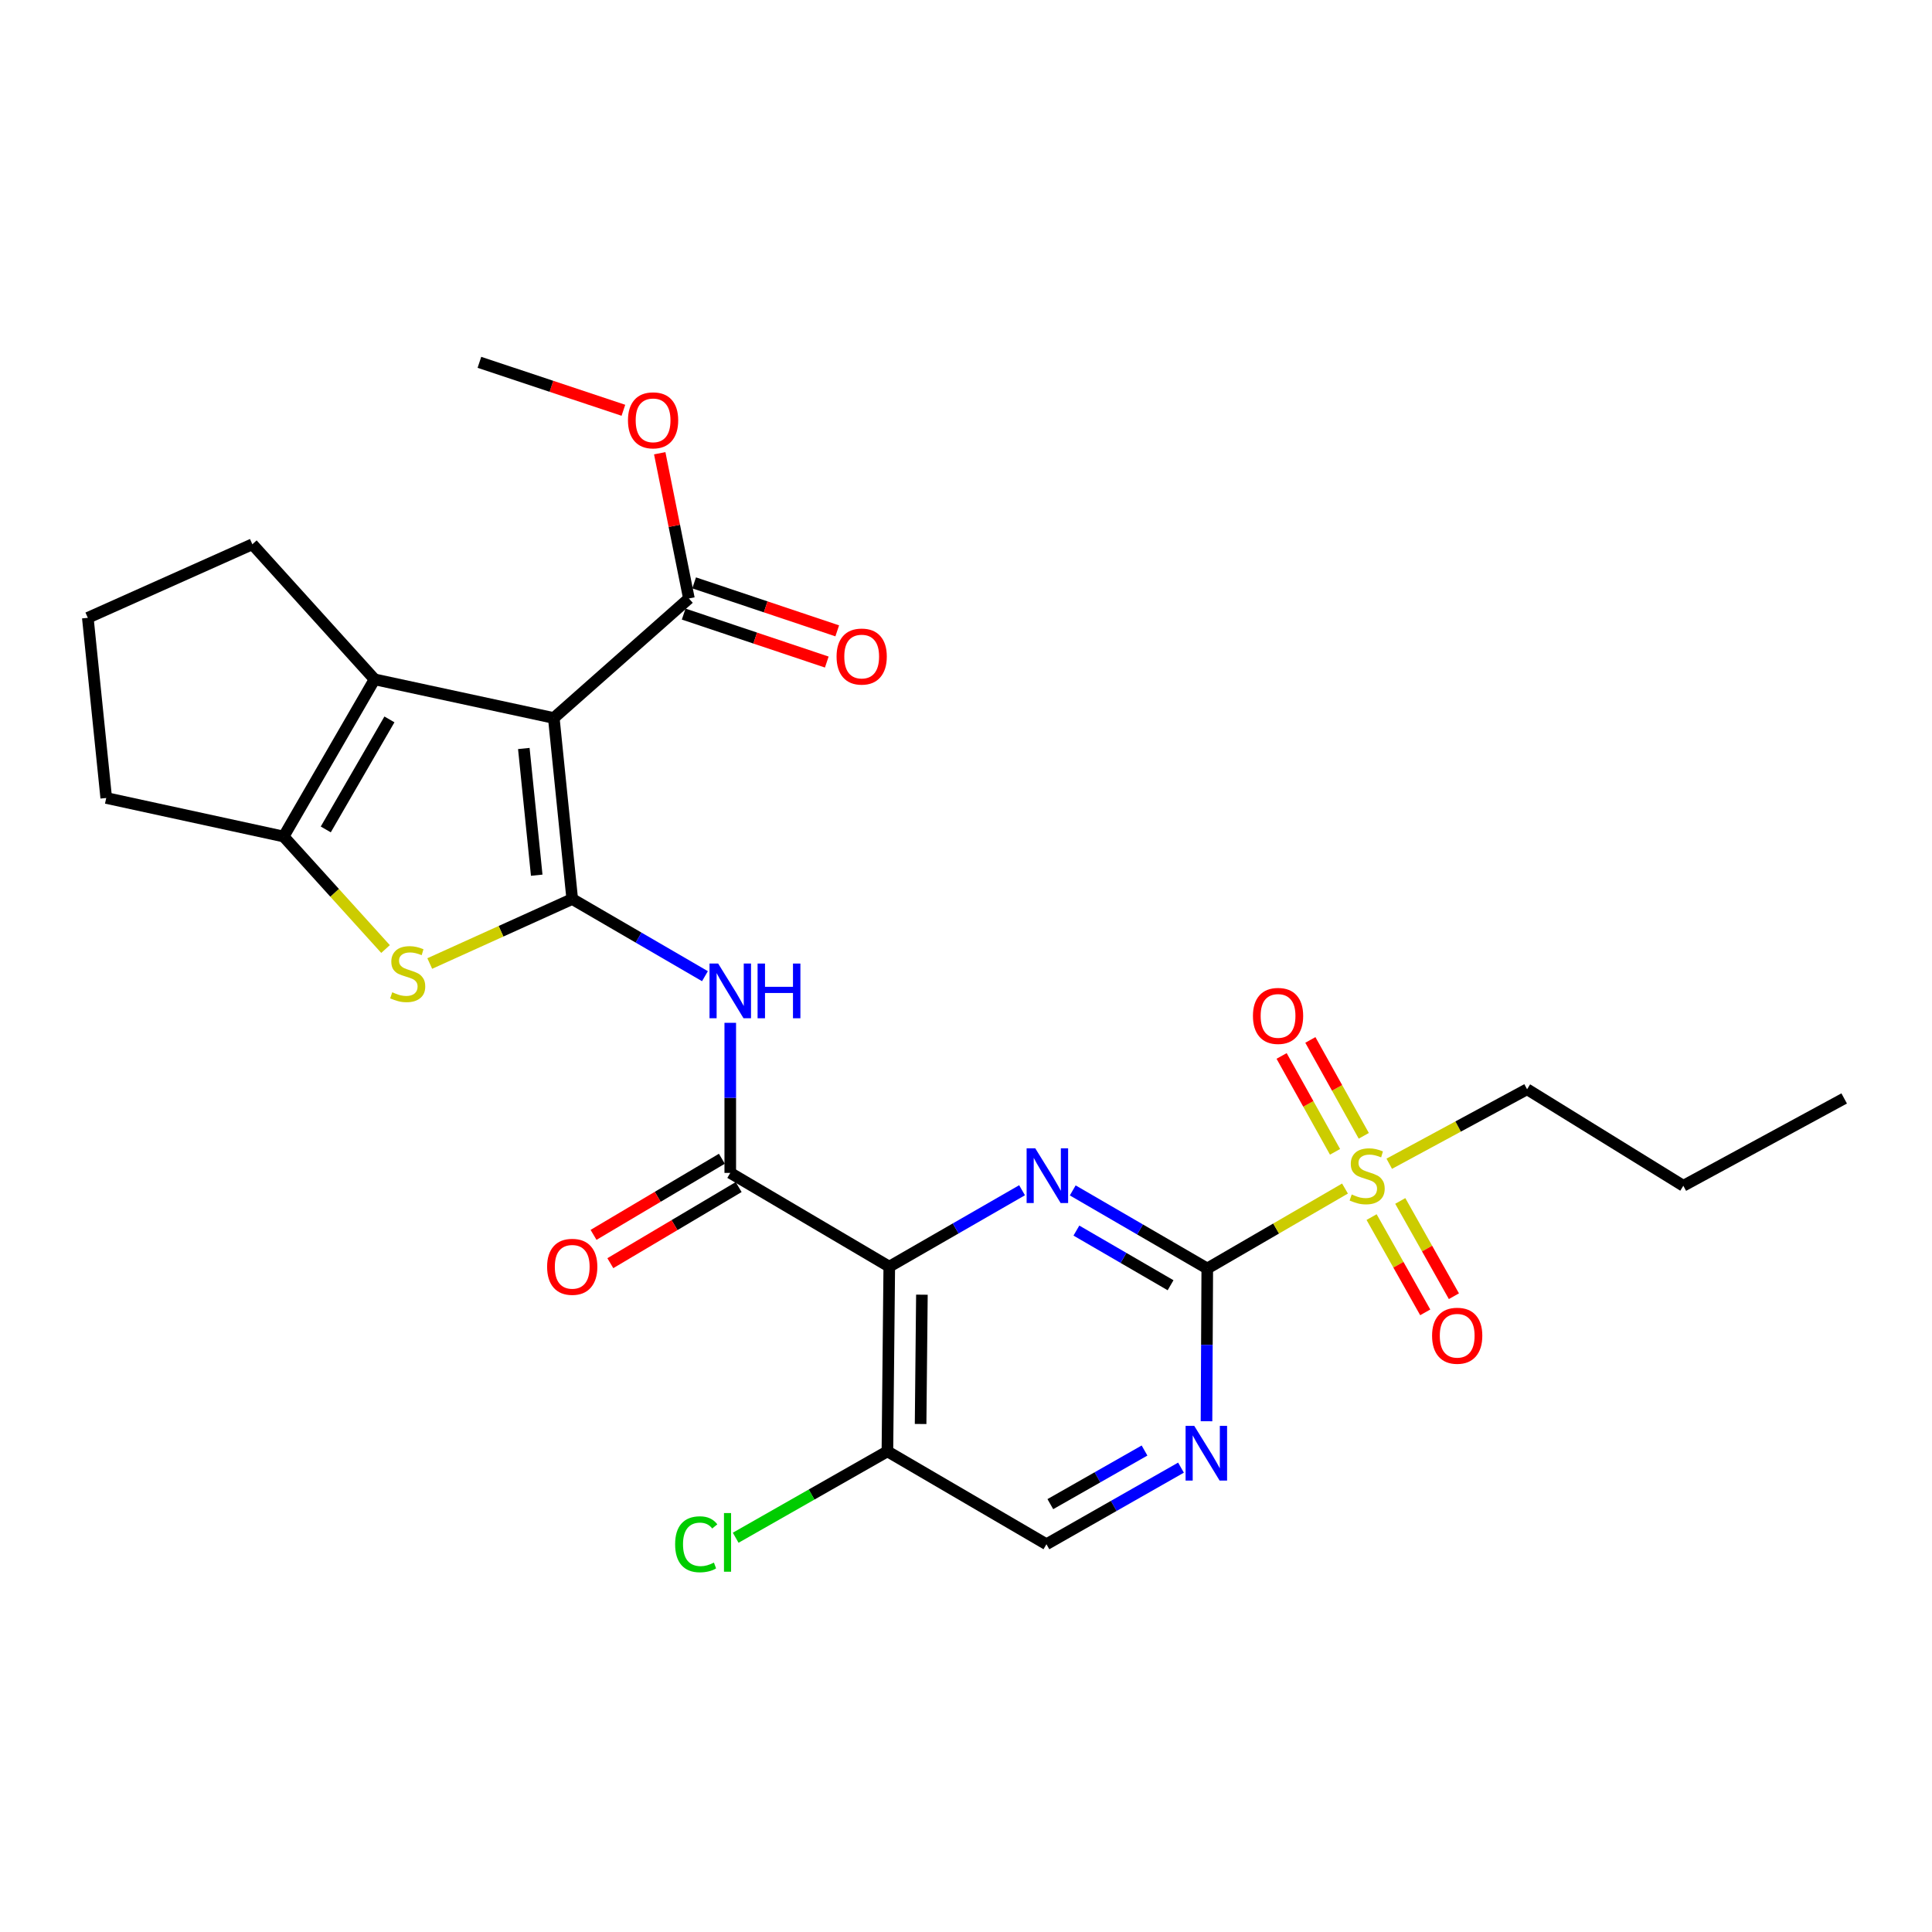 <?xml version='1.0' encoding='iso-8859-1'?>
<svg version='1.1' baseProfile='full'
              xmlns='http://www.w3.org/2000/svg'
                      xmlns:rdkit='http://www.rdkit.org/xml'
                      xmlns:xlink='http://www.w3.org/1999/xlink'
                  xml:space='preserve'
width='1000px' height='1000px' viewBox='0 0 1000 1000'>
<!-- END OF HEADER -->
<rect style='opacity:1.0;fill:#FFFFFF;stroke:none' width='1000' height='1000' x='0' y='0'> </rect>
<path class='bond-0' d='M 296.185,465.334 L 286.645,371.636' style='fill:none;fill-rule:evenodd;stroke:#000000;stroke-width:6px;stroke-linecap:butt;stroke-linejoin:miter;stroke-opacity:1' />
<path class='bond-0' d='M 277.805,453.005 L 271.127,387.416' style='fill:none;fill-rule:evenodd;stroke:#000000;stroke-width:6px;stroke-linecap:butt;stroke-linejoin:miter;stroke-opacity:1' />
<path class='bond-5' d='M 296.185,465.334 L 259.313,482.024' style='fill:none;fill-rule:evenodd;stroke:#000000;stroke-width:6px;stroke-linecap:butt;stroke-linejoin:miter;stroke-opacity:1' />
<path class='bond-5' d='M 259.313,482.024 L 222.441,498.714' style='fill:none;fill-rule:evenodd;stroke:#CCCC00;stroke-width:6px;stroke-linecap:butt;stroke-linejoin:miter;stroke-opacity:1' />
<path class='bond-8' d='M 296.185,465.334 L 330.532,485.303' style='fill:none;fill-rule:evenodd;stroke:#000000;stroke-width:6px;stroke-linecap:butt;stroke-linejoin:miter;stroke-opacity:1' />
<path class='bond-8' d='M 330.532,485.303 L 364.88,505.273' style='fill:none;fill-rule:evenodd;stroke:#0000FF;stroke-width:6px;stroke-linecap:butt;stroke-linejoin:miter;stroke-opacity:1' />
<path class='bond-6' d='M 286.645,371.636 L 193.884,351.629' style='fill:none;fill-rule:evenodd;stroke:#000000;stroke-width:6px;stroke-linecap:butt;stroke-linejoin:miter;stroke-opacity:1' />
<path class='bond-11' d='M 286.645,371.636 L 356.577,309.768' style='fill:none;fill-rule:evenodd;stroke:#000000;stroke-width:6px;stroke-linecap:butt;stroke-linejoin:miter;stroke-opacity:1' />
<path class='bond-1' d='M 624.882,656.571 L 590.066,636.361' style='fill:none;fill-rule:evenodd;stroke:#000000;stroke-width:6px;stroke-linecap:butt;stroke-linejoin:miter;stroke-opacity:1' />
<path class='bond-1' d='M 590.066,636.361 L 555.249,616.152' style='fill:none;fill-rule:evenodd;stroke:#0000FF;stroke-width:6px;stroke-linecap:butt;stroke-linejoin:miter;stroke-opacity:1' />
<path class='bond-1' d='M 605.885,665.242 L 581.514,651.095' style='fill:none;fill-rule:evenodd;stroke:#000000;stroke-width:6px;stroke-linecap:butt;stroke-linejoin:miter;stroke-opacity:1' />
<path class='bond-1' d='M 581.514,651.095 L 557.142,636.949' style='fill:none;fill-rule:evenodd;stroke:#0000FF;stroke-width:6px;stroke-linecap:butt;stroke-linejoin:miter;stroke-opacity:1' />
<path class='bond-4' d='M 624.882,656.571 L 660.525,635.88' style='fill:none;fill-rule:evenodd;stroke:#000000;stroke-width:6px;stroke-linecap:butt;stroke-linejoin:miter;stroke-opacity:1' />
<path class='bond-4' d='M 660.525,635.88 L 696.167,615.189' style='fill:none;fill-rule:evenodd;stroke:#CCCC00;stroke-width:6px;stroke-linecap:butt;stroke-linejoin:miter;stroke-opacity:1' />
<path class='bond-29' d='M 624.882,656.571 L 624.683,696.1' style='fill:none;fill-rule:evenodd;stroke:#000000;stroke-width:6px;stroke-linecap:butt;stroke-linejoin:miter;stroke-opacity:1' />
<path class='bond-29' d='M 624.683,696.1 L 624.483,735.629' style='fill:none;fill-rule:evenodd;stroke:#0000FF;stroke-width:6px;stroke-linecap:butt;stroke-linejoin:miter;stroke-opacity:1' />
<path class='bond-2' d='M 460.287,655.615 L 377.985,607.091' style='fill:none;fill-rule:evenodd;stroke:#000000;stroke-width:6px;stroke-linecap:butt;stroke-linejoin:miter;stroke-opacity:1' />
<path class='bond-3' d='M 460.287,655.615 L 494.652,635.841' style='fill:none;fill-rule:evenodd;stroke:#000000;stroke-width:6px;stroke-linecap:butt;stroke-linejoin:miter;stroke-opacity:1' />
<path class='bond-3' d='M 494.652,635.841 L 529.016,616.067' style='fill:none;fill-rule:evenodd;stroke:#0000FF;stroke-width:6px;stroke-linecap:butt;stroke-linejoin:miter;stroke-opacity:1' />
<path class='bond-12' d='M 460.287,655.615 L 459.322,751.224' style='fill:none;fill-rule:evenodd;stroke:#000000;stroke-width:6px;stroke-linecap:butt;stroke-linejoin:miter;stroke-opacity:1' />
<path class='bond-12' d='M 477.178,670.128 L 476.502,737.054' style='fill:none;fill-rule:evenodd;stroke:#000000;stroke-width:6px;stroke-linecap:butt;stroke-linejoin:miter;stroke-opacity:1' />
<path class='bond-13' d='M 705.893,587.895 L 692.067,563.08' style='fill:none;fill-rule:evenodd;stroke:#CCCC00;stroke-width:6px;stroke-linecap:butt;stroke-linejoin:miter;stroke-opacity:1' />
<path class='bond-13' d='M 692.067,563.08 L 678.241,538.265' style='fill:none;fill-rule:evenodd;stroke:#FF0000;stroke-width:6px;stroke-linecap:butt;stroke-linejoin:miter;stroke-opacity:1' />
<path class='bond-13' d='M 691.011,596.186 L 677.185,571.372' style='fill:none;fill-rule:evenodd;stroke:#CCCC00;stroke-width:6px;stroke-linecap:butt;stroke-linejoin:miter;stroke-opacity:1' />
<path class='bond-13' d='M 677.185,571.372 L 663.359,546.557' style='fill:none;fill-rule:evenodd;stroke:#FF0000;stroke-width:6px;stroke-linecap:butt;stroke-linejoin:miter;stroke-opacity:1' />
<path class='bond-14' d='M 709.932,629.963 L 723.815,654.619' style='fill:none;fill-rule:evenodd;stroke:#CCCC00;stroke-width:6px;stroke-linecap:butt;stroke-linejoin:miter;stroke-opacity:1' />
<path class='bond-14' d='M 723.815,654.619 L 737.698,679.275' style='fill:none;fill-rule:evenodd;stroke:#FF0000;stroke-width:6px;stroke-linecap:butt;stroke-linejoin:miter;stroke-opacity:1' />
<path class='bond-14' d='M 724.777,621.605 L 738.659,646.261' style='fill:none;fill-rule:evenodd;stroke:#CCCC00;stroke-width:6px;stroke-linecap:butt;stroke-linejoin:miter;stroke-opacity:1' />
<path class='bond-14' d='M 738.659,646.261 L 752.542,670.917' style='fill:none;fill-rule:evenodd;stroke:#FF0000;stroke-width:6px;stroke-linecap:butt;stroke-linejoin:miter;stroke-opacity:1' />
<path class='bond-19' d='M 719.071,602.352 L 754.743,583.076' style='fill:none;fill-rule:evenodd;stroke:#CCCC00;stroke-width:6px;stroke-linecap:butt;stroke-linejoin:miter;stroke-opacity:1' />
<path class='bond-19' d='M 754.743,583.076 L 790.414,563.801' style='fill:none;fill-rule:evenodd;stroke:#000000;stroke-width:6px;stroke-linecap:butt;stroke-linejoin:miter;stroke-opacity:1' />
<path class='bond-9' d='M 199.553,491.217 L 173.181,462.101' style='fill:none;fill-rule:evenodd;stroke:#CCCC00;stroke-width:6px;stroke-linecap:butt;stroke-linejoin:miter;stroke-opacity:1' />
<path class='bond-9' d='M 173.181,462.101 L 146.809,432.984' style='fill:none;fill-rule:evenodd;stroke:#000000;stroke-width:6px;stroke-linecap:butt;stroke-linejoin:miter;stroke-opacity:1' />
<path class='bond-21' d='M 193.884,351.629 L 130.615,281.715' style='fill:none;fill-rule:evenodd;stroke:#000000;stroke-width:6px;stroke-linecap:butt;stroke-linejoin:miter;stroke-opacity:1' />
<path class='bond-27' d='M 193.884,351.629 L 146.809,432.984' style='fill:none;fill-rule:evenodd;stroke:#000000;stroke-width:6px;stroke-linecap:butt;stroke-linejoin:miter;stroke-opacity:1' />
<path class='bond-27' d='M 201.568,372.364 L 168.615,429.313' style='fill:none;fill-rule:evenodd;stroke:#000000;stroke-width:6px;stroke-linecap:butt;stroke-linejoin:miter;stroke-opacity:1' />
<path class='bond-7' d='M 377.985,607.091 L 377.985,568.249' style='fill:none;fill-rule:evenodd;stroke:#000000;stroke-width:6px;stroke-linecap:butt;stroke-linejoin:miter;stroke-opacity:1' />
<path class='bond-7' d='M 377.985,568.249 L 377.985,529.407' style='fill:none;fill-rule:evenodd;stroke:#0000FF;stroke-width:6px;stroke-linecap:butt;stroke-linejoin:miter;stroke-opacity:1' />
<path class='bond-16' d='M 373.64,599.765 L 340.428,619.466' style='fill:none;fill-rule:evenodd;stroke:#000000;stroke-width:6px;stroke-linecap:butt;stroke-linejoin:miter;stroke-opacity:1' />
<path class='bond-16' d='M 340.428,619.466 L 307.217,639.167' style='fill:none;fill-rule:evenodd;stroke:#FF0000;stroke-width:6px;stroke-linecap:butt;stroke-linejoin:miter;stroke-opacity:1' />
<path class='bond-16' d='M 382.331,614.417 L 349.12,634.118' style='fill:none;fill-rule:evenodd;stroke:#000000;stroke-width:6px;stroke-linecap:butt;stroke-linejoin:miter;stroke-opacity:1' />
<path class='bond-16' d='M 349.12,634.118 L 315.908,653.819' style='fill:none;fill-rule:evenodd;stroke:#FF0000;stroke-width:6px;stroke-linecap:butt;stroke-linejoin:miter;stroke-opacity:1' />
<path class='bond-22' d='M 146.809,432.984 L 54.985,413.033' style='fill:none;fill-rule:evenodd;stroke:#000000;stroke-width:6px;stroke-linecap:butt;stroke-linejoin:miter;stroke-opacity:1' />
<path class='bond-10' d='M 611.279,759.649 L 576.456,779.471' style='fill:none;fill-rule:evenodd;stroke:#0000FF;stroke-width:6px;stroke-linecap:butt;stroke-linejoin:miter;stroke-opacity:1' />
<path class='bond-10' d='M 576.456,779.471 L 541.634,799.293' style='fill:none;fill-rule:evenodd;stroke:#000000;stroke-width:6px;stroke-linecap:butt;stroke-linejoin:miter;stroke-opacity:1' />
<path class='bond-10' d='M 592.404,750.79 L 568.029,764.666' style='fill:none;fill-rule:evenodd;stroke:#0000FF;stroke-width:6px;stroke-linecap:butt;stroke-linejoin:miter;stroke-opacity:1' />
<path class='bond-10' d='M 568.029,764.666 L 543.653,778.541' style='fill:none;fill-rule:evenodd;stroke:#000000;stroke-width:6px;stroke-linecap:butt;stroke-linejoin:miter;stroke-opacity:1' />
<path class='bond-17' d='M 353.869,317.844 L 390.905,330.261' style='fill:none;fill-rule:evenodd;stroke:#000000;stroke-width:6px;stroke-linecap:butt;stroke-linejoin:miter;stroke-opacity:1' />
<path class='bond-17' d='M 390.905,330.261 L 427.94,342.678' style='fill:none;fill-rule:evenodd;stroke:#FF0000;stroke-width:6px;stroke-linecap:butt;stroke-linejoin:miter;stroke-opacity:1' />
<path class='bond-17' d='M 359.285,301.692 L 396.32,314.109' style='fill:none;fill-rule:evenodd;stroke:#000000;stroke-width:6px;stroke-linecap:butt;stroke-linejoin:miter;stroke-opacity:1' />
<path class='bond-17' d='M 396.32,314.109 L 433.355,326.525' style='fill:none;fill-rule:evenodd;stroke:#FF0000;stroke-width:6px;stroke-linecap:butt;stroke-linejoin:miter;stroke-opacity:1' />
<path class='bond-20' d='M 356.577,309.768 L 349.026,272.181' style='fill:none;fill-rule:evenodd;stroke:#000000;stroke-width:6px;stroke-linecap:butt;stroke-linejoin:miter;stroke-opacity:1' />
<path class='bond-20' d='M 349.026,272.181 L 341.474,234.594' style='fill:none;fill-rule:evenodd;stroke:#FF0000;stroke-width:6px;stroke-linecap:butt;stroke-linejoin:miter;stroke-opacity:1' />
<path class='bond-15' d='M 459.322,751.224 L 541.634,799.293' style='fill:none;fill-rule:evenodd;stroke:#000000;stroke-width:6px;stroke-linecap:butt;stroke-linejoin:miter;stroke-opacity:1' />
<path class='bond-18' d='M 459.322,751.224 L 420.054,773.579' style='fill:none;fill-rule:evenodd;stroke:#000000;stroke-width:6px;stroke-linecap:butt;stroke-linejoin:miter;stroke-opacity:1' />
<path class='bond-18' d='M 420.054,773.579 L 380.786,795.935' style='fill:none;fill-rule:evenodd;stroke:#00CC00;stroke-width:6px;stroke-linecap:butt;stroke-linejoin:miter;stroke-opacity:1' />
<path class='bond-25' d='M 790.414,563.801 L 871.287,613.754' style='fill:none;fill-rule:evenodd;stroke:#000000;stroke-width:6px;stroke-linecap:butt;stroke-linejoin:miter;stroke-opacity:1' />
<path class='bond-24' d='M 322.667,212.361 L 285.406,199.948' style='fill:none;fill-rule:evenodd;stroke:#FF0000;stroke-width:6px;stroke-linecap:butt;stroke-linejoin:miter;stroke-opacity:1' />
<path class='bond-24' d='M 285.406,199.948 L 248.144,187.535' style='fill:none;fill-rule:evenodd;stroke:#000000;stroke-width:6px;stroke-linecap:butt;stroke-linejoin:miter;stroke-opacity:1' />
<path class='bond-28' d='M 130.615,281.715 L 45.455,319.781' style='fill:none;fill-rule:evenodd;stroke:#000000;stroke-width:6px;stroke-linecap:butt;stroke-linejoin:miter;stroke-opacity:1' />
<path class='bond-23' d='M 54.985,413.033 L 45.455,319.781' style='fill:none;fill-rule:evenodd;stroke:#000000;stroke-width:6px;stroke-linecap:butt;stroke-linejoin:miter;stroke-opacity:1' />
<path class='bond-26' d='M 871.287,613.754 L 954.545,568.552' style='fill:none;fill-rule:evenodd;stroke:#000000;stroke-width:6px;stroke-linecap:butt;stroke-linejoin:miter;stroke-opacity:1' />
<path  class='atom-4' d='M 535.856 594.369
L 545.136 609.369
Q 546.056 610.849, 547.536 613.529
Q 549.016 616.209, 549.096 616.369
L 549.096 594.369
L 552.856 594.369
L 552.856 622.689
L 548.976 622.689
L 539.016 606.289
Q 537.856 604.369, 536.616 602.169
Q 535.416 599.969, 535.056 599.289
L 535.056 622.689
L 531.376 622.689
L 531.376 594.369
L 535.856 594.369
' fill='#0000FF'/>
<path  class='atom-5' d='M 699.639 618.249
Q 699.959 618.369, 701.279 618.929
Q 702.599 619.489, 704.039 619.849
Q 705.519 620.169, 706.959 620.169
Q 709.639 620.169, 711.199 618.889
Q 712.759 617.569, 712.759 615.289
Q 712.759 613.729, 711.959 612.769
Q 711.199 611.809, 709.999 611.289
Q 708.799 610.769, 706.799 610.169
Q 704.279 609.409, 702.759 608.689
Q 701.279 607.969, 700.199 606.449
Q 699.159 604.929, 699.159 602.369
Q 699.159 598.809, 701.559 596.609
Q 703.999 594.409, 708.799 594.409
Q 712.079 594.409, 715.799 595.969
L 714.879 599.049
Q 711.479 597.649, 708.919 597.649
Q 706.159 597.649, 704.639 598.809
Q 703.119 599.929, 703.159 601.889
Q 703.159 603.409, 703.919 604.329
Q 704.719 605.249, 705.839 605.769
Q 706.999 606.289, 708.919 606.889
Q 711.479 607.689, 712.999 608.489
Q 714.519 609.289, 715.599 610.929
Q 716.719 612.529, 716.719 615.289
Q 716.719 619.209, 714.079 621.329
Q 711.479 623.409, 707.119 623.409
Q 704.599 623.409, 702.679 622.849
Q 700.799 622.329, 698.559 621.409
L 699.639 618.249
' fill='#CCCC00'/>
<path  class='atom-6' d='M 203.024 513.602
Q 203.344 513.722, 204.664 514.282
Q 205.984 514.842, 207.424 515.202
Q 208.904 515.522, 210.344 515.522
Q 213.024 515.522, 214.584 514.242
Q 216.144 512.922, 216.144 510.642
Q 216.144 509.082, 215.344 508.122
Q 214.584 507.162, 213.384 506.642
Q 212.184 506.122, 210.184 505.522
Q 207.664 504.762, 206.144 504.042
Q 204.664 503.322, 203.584 501.802
Q 202.544 500.282, 202.544 497.722
Q 202.544 494.162, 204.944 491.962
Q 207.384 489.762, 212.184 489.762
Q 215.464 489.762, 219.184 491.322
L 218.264 494.402
Q 214.864 493.002, 212.304 493.002
Q 209.544 493.002, 208.024 494.162
Q 206.504 495.282, 206.544 497.242
Q 206.544 498.762, 207.304 499.682
Q 208.104 500.602, 209.224 501.122
Q 210.384 501.642, 212.304 502.242
Q 214.864 503.042, 216.384 503.842
Q 217.904 504.642, 218.984 506.282
Q 220.104 507.882, 220.104 510.642
Q 220.104 514.562, 217.464 516.682
Q 214.864 518.762, 210.504 518.762
Q 207.984 518.762, 206.064 518.202
Q 204.184 517.682, 201.944 516.762
L 203.024 513.602
' fill='#CCCC00'/>
<path  class='atom-9' d='M 371.725 498.732
L 381.005 513.732
Q 381.925 515.212, 383.405 517.892
Q 384.885 520.572, 384.965 520.732
L 384.965 498.732
L 388.725 498.732
L 388.725 527.052
L 384.845 527.052
L 374.885 510.652
Q 373.725 508.732, 372.485 506.532
Q 371.285 504.332, 370.925 503.652
L 370.925 527.052
L 367.245 527.052
L 367.245 498.732
L 371.725 498.732
' fill='#0000FF'/>
<path  class='atom-9' d='M 392.125 498.732
L 395.965 498.732
L 395.965 510.772
L 410.445 510.772
L 410.445 498.732
L 414.285 498.732
L 414.285 527.052
L 410.445 527.052
L 410.445 513.972
L 395.965 513.972
L 395.965 527.052
L 392.125 527.052
L 392.125 498.732
' fill='#0000FF'/>
<path  class='atom-11' d='M 618.14 738.02
L 627.42 753.02
Q 628.34 754.5, 629.82 757.18
Q 631.3 759.86, 631.38 760.02
L 631.38 738.02
L 635.14 738.02
L 635.14 766.34
L 631.26 766.34
L 621.3 749.94
Q 620.14 748.02, 618.9 745.82
Q 617.7 743.62, 617.34 742.94
L 617.34 766.34
L 613.66 766.34
L 613.66 738.02
L 618.14 738.02
' fill='#0000FF'/>
<path  class='atom-14' d='M 648.519 525.834
Q 648.519 519.034, 651.879 515.234
Q 655.239 511.434, 661.519 511.434
Q 667.799 511.434, 671.159 515.234
Q 674.519 519.034, 674.519 525.834
Q 674.519 532.714, 671.119 536.634
Q 667.719 540.514, 661.519 540.514
Q 655.279 540.514, 651.879 536.634
Q 648.519 532.754, 648.519 525.834
M 661.519 537.314
Q 665.839 537.314, 668.159 534.434
Q 670.519 531.514, 670.519 525.834
Q 670.519 520.274, 668.159 517.474
Q 665.839 514.634, 661.519 514.634
Q 657.199 514.634, 654.839 517.434
Q 652.519 520.234, 652.519 525.834
Q 652.519 531.554, 654.839 534.434
Q 657.199 537.314, 661.519 537.314
' fill='#FF0000'/>
<path  class='atom-15' d='M 741.241 691.375
Q 741.241 684.575, 744.601 680.775
Q 747.961 676.975, 754.241 676.975
Q 760.521 676.975, 763.881 680.775
Q 767.241 684.575, 767.241 691.375
Q 767.241 698.255, 763.841 702.175
Q 760.441 706.055, 754.241 706.055
Q 748.001 706.055, 744.601 702.175
Q 741.241 698.295, 741.241 691.375
M 754.241 702.855
Q 758.561 702.855, 760.881 699.975
Q 763.241 697.055, 763.241 691.375
Q 763.241 685.815, 760.881 683.015
Q 758.561 680.175, 754.241 680.175
Q 749.921 680.175, 747.561 682.975
Q 745.241 685.775, 745.241 691.375
Q 745.241 697.095, 747.561 699.975
Q 749.921 702.855, 754.241 702.855
' fill='#FF0000'/>
<path  class='atom-17' d='M 283.185 655.695
Q 283.185 648.895, 286.545 645.095
Q 289.905 641.295, 296.185 641.295
Q 302.465 641.295, 305.825 645.095
Q 309.185 648.895, 309.185 655.695
Q 309.185 662.575, 305.785 666.495
Q 302.385 670.375, 296.185 670.375
Q 289.945 670.375, 286.545 666.495
Q 283.185 662.615, 283.185 655.695
M 296.185 667.175
Q 300.505 667.175, 302.825 664.295
Q 305.185 661.375, 305.185 655.695
Q 305.185 650.135, 302.825 647.335
Q 300.505 644.495, 296.185 644.495
Q 291.865 644.495, 289.505 647.295
Q 287.185 650.095, 287.185 655.695
Q 287.185 661.415, 289.505 664.295
Q 291.865 667.175, 296.185 667.175
' fill='#FF0000'/>
<path  class='atom-18' d='M 433.006 339.831
Q 433.006 333.031, 436.366 329.231
Q 439.726 325.431, 446.006 325.431
Q 452.286 325.431, 455.646 329.231
Q 459.006 333.031, 459.006 339.831
Q 459.006 346.711, 455.606 350.631
Q 452.206 354.511, 446.006 354.511
Q 439.766 354.511, 436.366 350.631
Q 433.006 346.751, 433.006 339.831
M 446.006 351.311
Q 450.326 351.311, 452.646 348.431
Q 455.006 345.511, 455.006 339.831
Q 455.006 334.271, 452.646 331.471
Q 450.326 328.631, 446.006 328.631
Q 441.686 328.631, 439.326 331.431
Q 437.006 334.231, 437.006 339.831
Q 437.006 345.551, 439.326 348.431
Q 441.686 351.311, 446.006 351.311
' fill='#FF0000'/>
<path  class='atom-19' d='M 349.446 799.317
Q 349.446 792.277, 352.726 788.597
Q 356.046 784.877, 362.326 784.877
Q 368.166 784.877, 371.286 788.997
L 368.646 791.157
Q 366.366 788.157, 362.326 788.157
Q 358.046 788.157, 355.766 791.037
Q 353.526 793.877, 353.526 799.317
Q 353.526 804.917, 355.846 807.797
Q 358.206 810.677, 362.766 810.677
Q 365.886 810.677, 369.526 808.797
L 370.646 811.797
Q 369.166 812.757, 366.926 813.317
Q 364.686 813.877, 362.206 813.877
Q 356.046 813.877, 352.726 810.117
Q 349.446 806.357, 349.446 799.317
' fill='#00CC00'/>
<path  class='atom-19' d='M 374.726 783.157
L 378.406 783.157
L 378.406 813.517
L 374.726 813.517
L 374.726 783.157
' fill='#00CC00'/>
<path  class='atom-21' d='M 325.036 217.561
Q 325.036 210.761, 328.396 206.961
Q 331.756 203.161, 338.036 203.161
Q 344.316 203.161, 347.676 206.961
Q 351.036 210.761, 351.036 217.561
Q 351.036 224.441, 347.636 228.361
Q 344.236 232.241, 338.036 232.241
Q 331.796 232.241, 328.396 228.361
Q 325.036 224.481, 325.036 217.561
M 338.036 229.041
Q 342.356 229.041, 344.676 226.161
Q 347.036 223.241, 347.036 217.561
Q 347.036 212.001, 344.676 209.201
Q 342.356 206.361, 338.036 206.361
Q 333.716 206.361, 331.356 209.161
Q 329.036 211.961, 329.036 217.561
Q 329.036 223.281, 331.356 226.161
Q 333.716 229.041, 338.036 229.041
' fill='#FF0000'/>
</svg>
